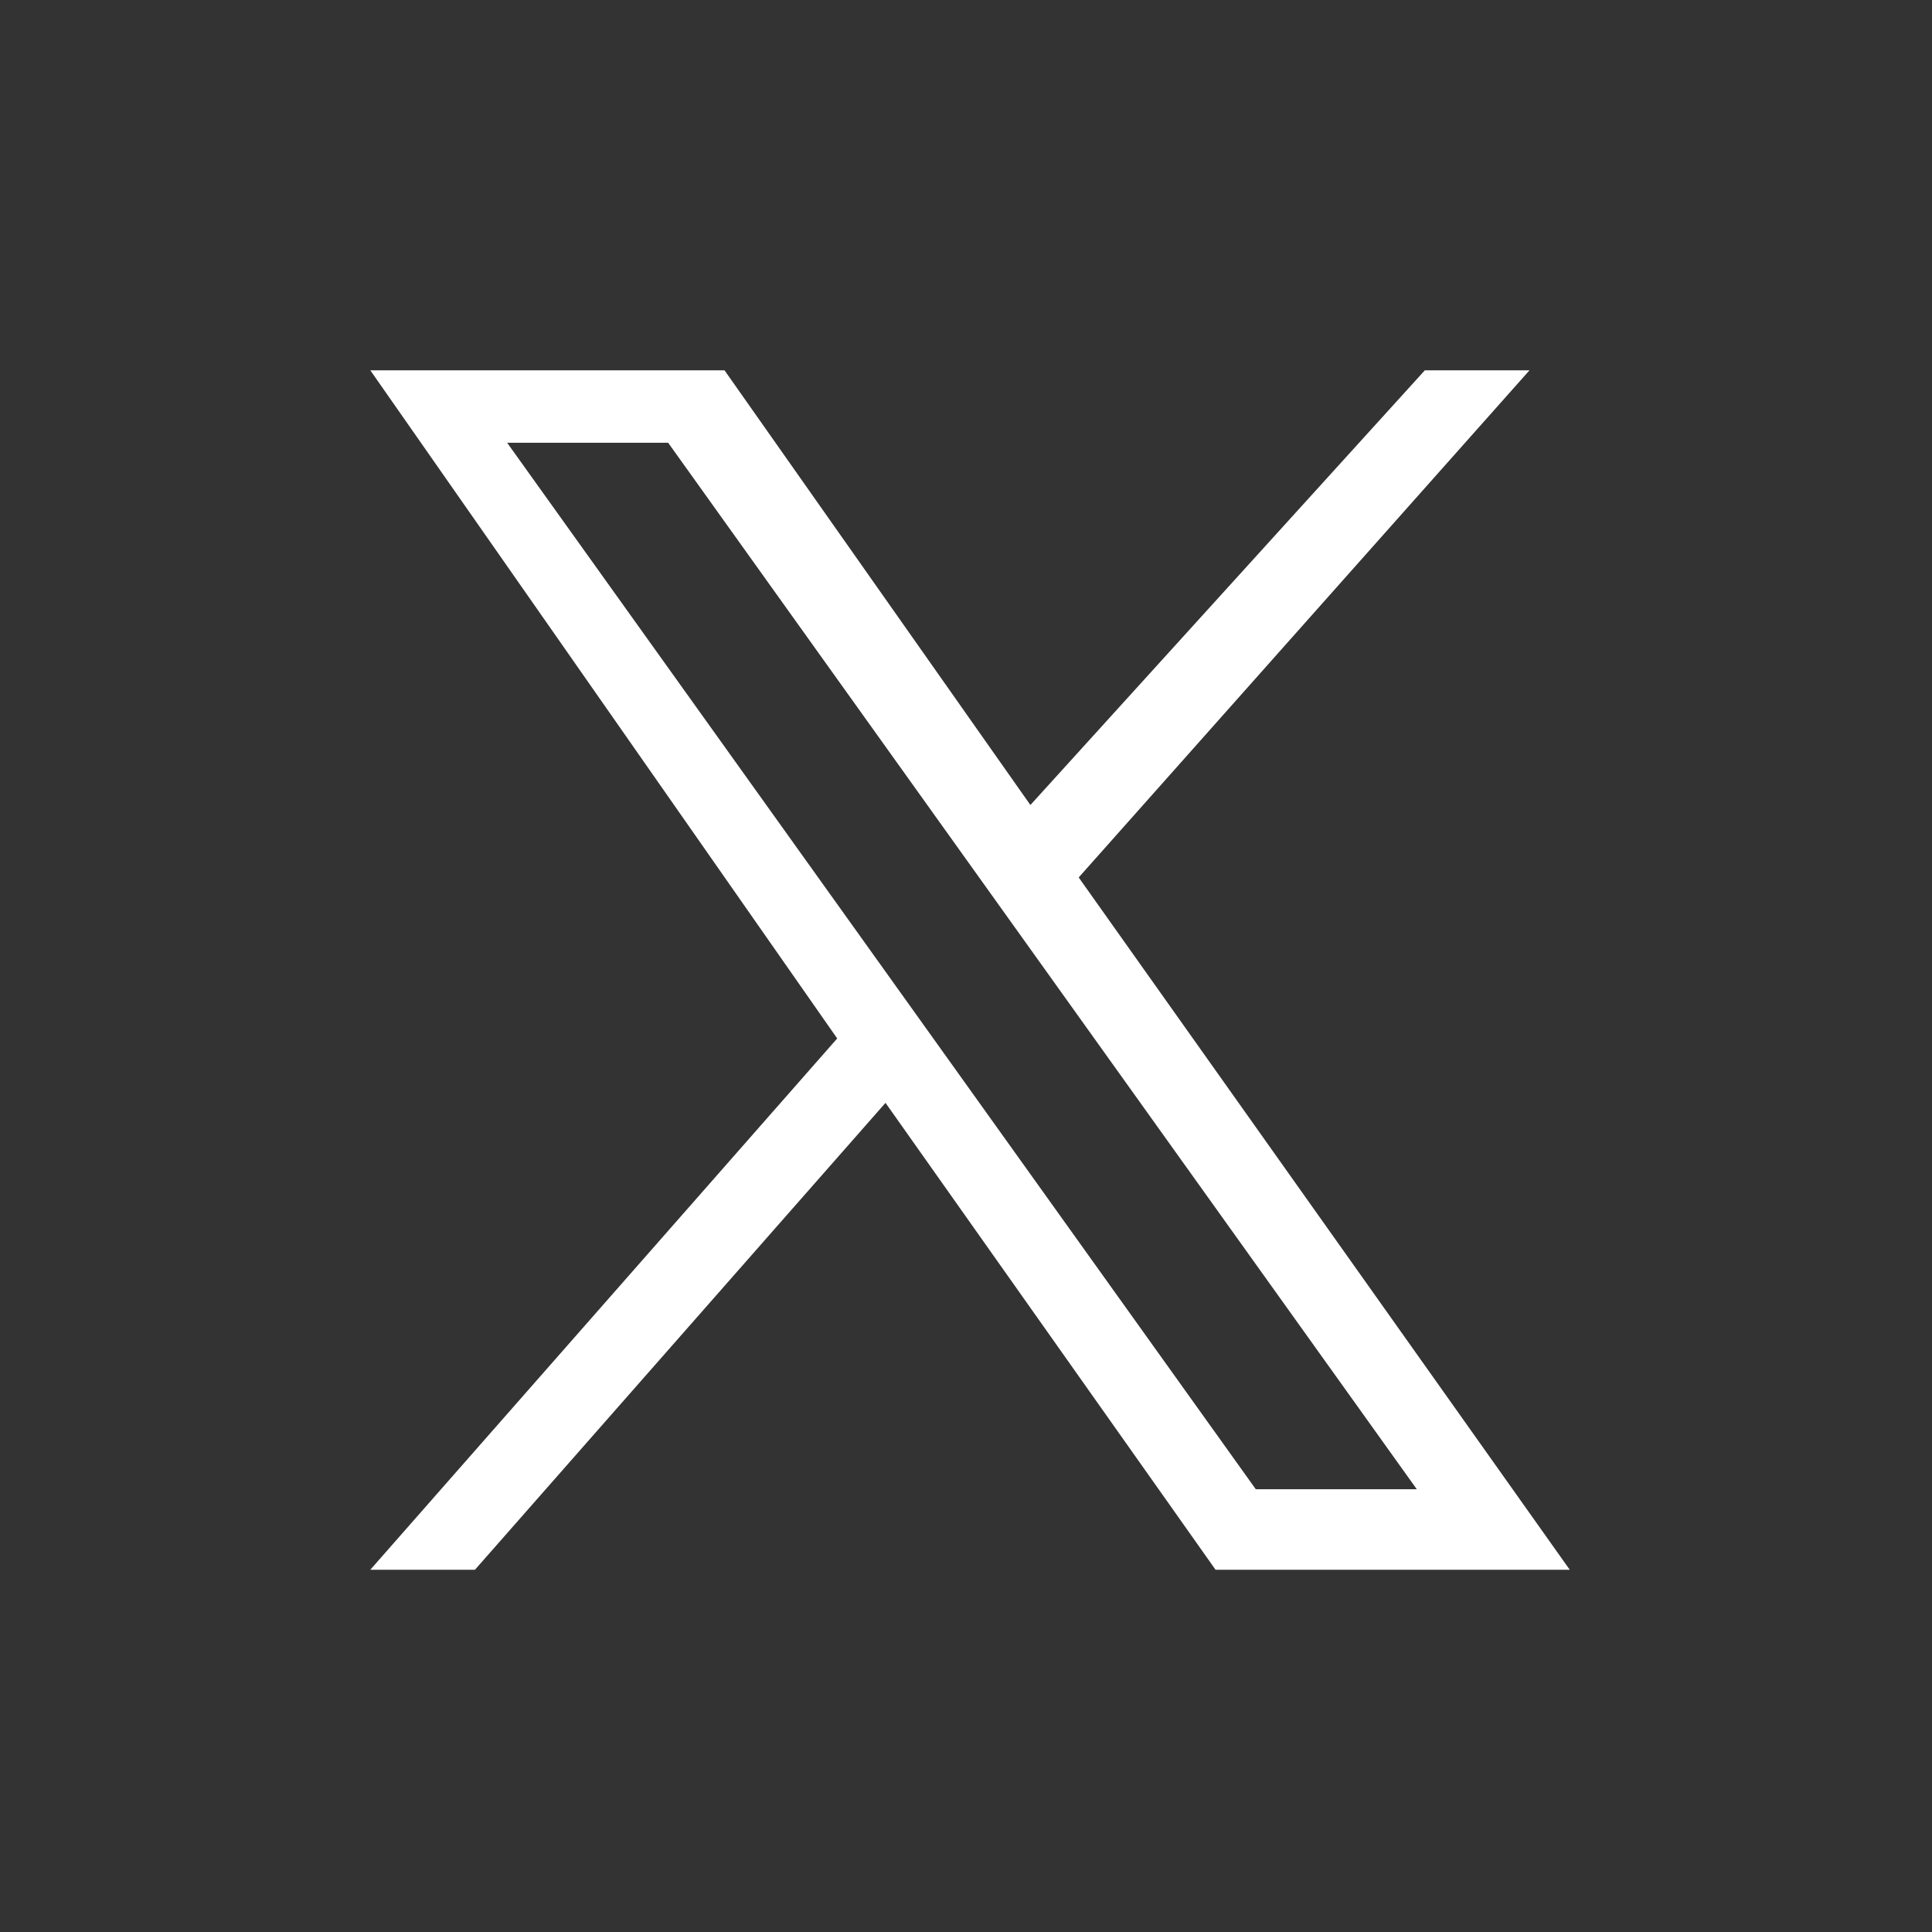 <?xml version="1.0" encoding="utf-8"?>
<!-- Generator: Adobe Illustrator 27.6.1, SVG Export Plug-In . SVG Version: 6.00 Build 0)  -->
<svg version="1.1" id="Layer_1" xmlns="http://www.w3.org/2000/svg" xmlns:xlink="http://www.w3.org/1999/xlink" x="0px" y="0px"
	 viewBox="0 0 24 24" style="enable-background:new 0 0 24 24;" xml:space="preserve">
<rect x="0" y="0" width="24" height="24" fill="#333333" stroke="none"/>
<style type="text/css">
	.st0{fill:#FFFFFF;}
</style>
<path class="st0" d="M13.4,10.9L19,4.6h-1.3L12.8,10L9,4.6H4.6l5.8,8.3l-5.8,6.6h1.3l5.1-5.8l4.1,5.8h4.4 M6.3,5.5h2l9.3,13h-2"/>
</svg>
